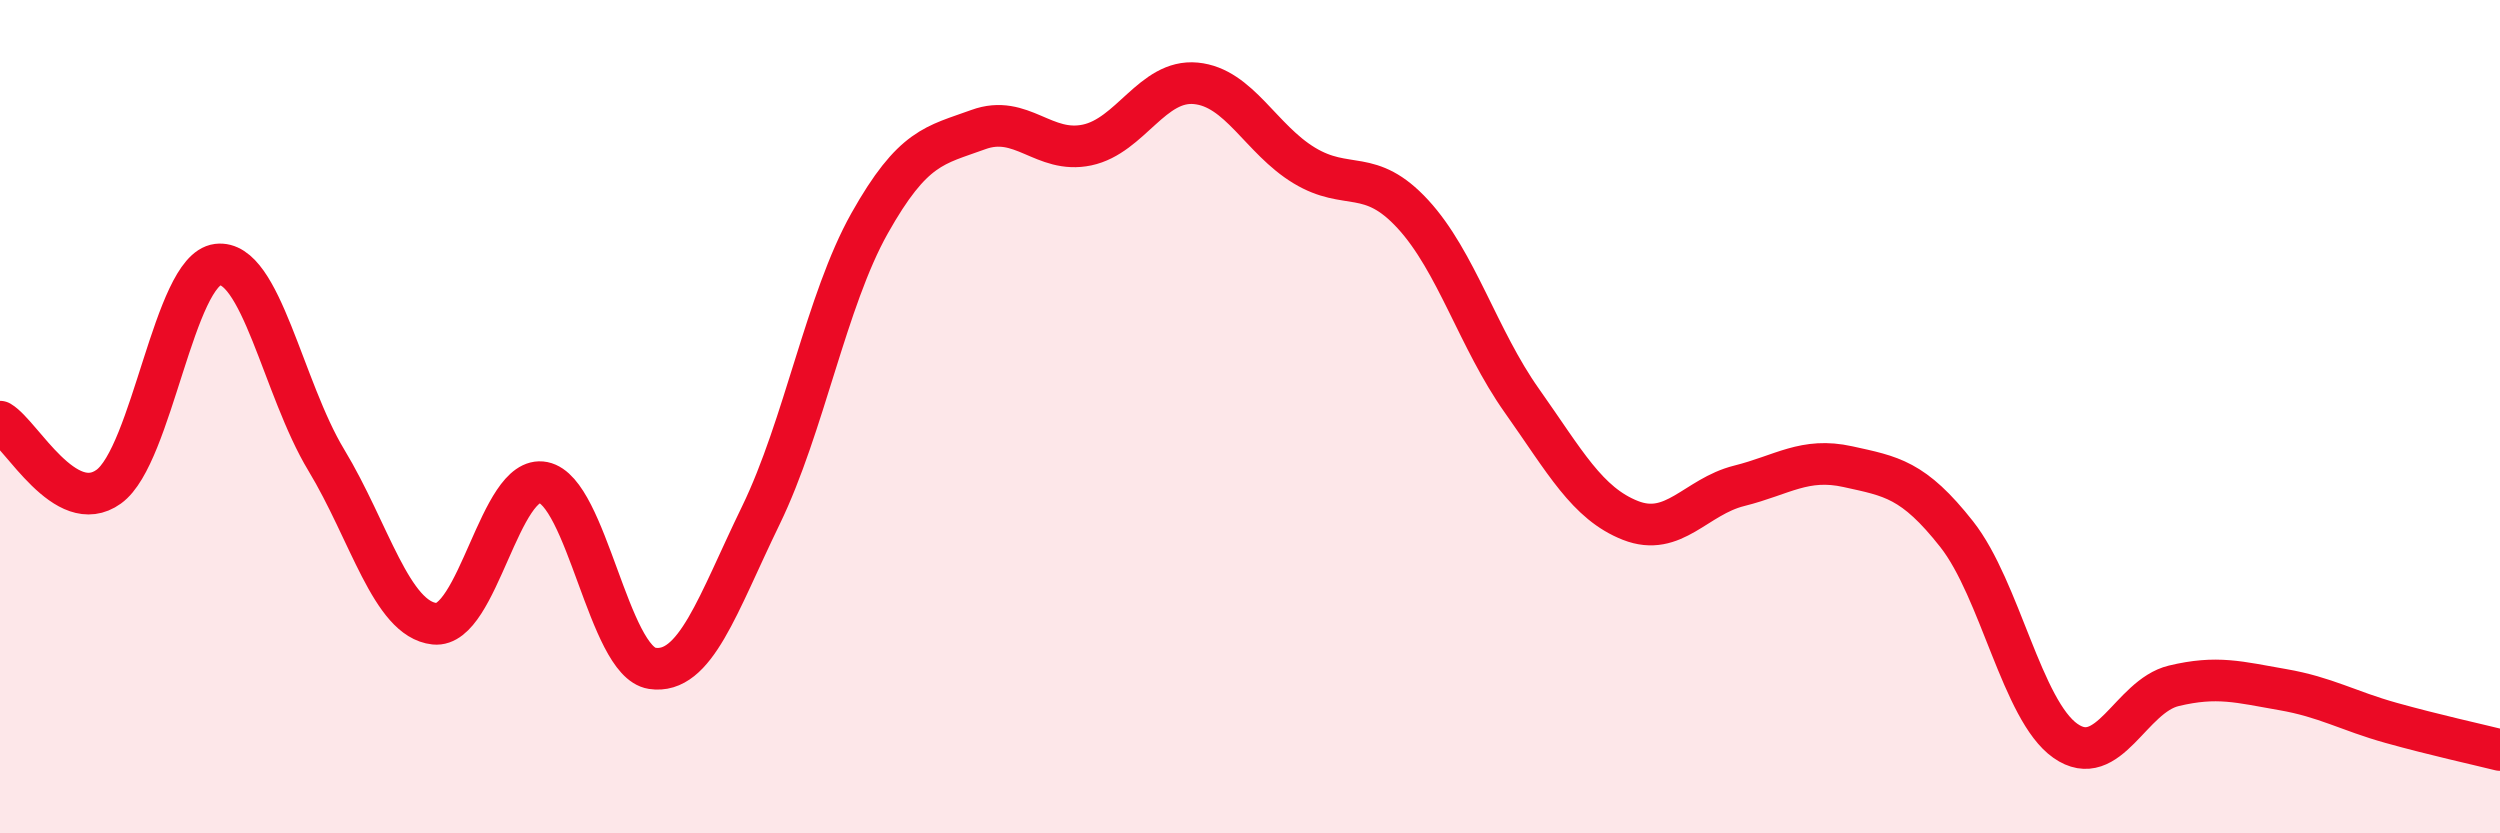 
    <svg width="60" height="20" viewBox="0 0 60 20" xmlns="http://www.w3.org/2000/svg">
      <path
        d="M 0,10.12 C 0.52,10.43 1.57,12.43 2.61,11.68 C 3.65,10.93 4.18,6.48 5.22,6.35 C 6.26,6.22 6.79,9.32 7.83,11.04 C 8.87,12.76 9.39,14.86 10.43,14.97 C 11.47,15.08 12,11.37 13.04,11.58 C 14.08,11.79 14.61,15.88 15.65,16.04 C 16.69,16.2 17.22,14.51 18.26,12.37 C 19.3,10.23 19.83,7.21 20.87,5.36 C 21.91,3.51 22.44,3.49 23.48,3.11 C 24.52,2.73 25.05,3.7 26.09,3.48 C 27.13,3.26 27.66,1.9 28.7,2 C 29.74,2.1 30.26,3.34 31.3,3.97 C 32.34,4.6 32.87,4.01 33.91,5.14 C 34.95,6.27 35.48,8.14 36.52,9.61 C 37.56,11.08 38.09,12.08 39.13,12.49 C 40.17,12.9 40.7,11.92 41.74,11.66 C 42.78,11.4 43.31,10.97 44.35,11.2 C 45.39,11.43 45.92,11.5 46.96,12.82 C 48,14.14 48.53,17.05 49.57,17.78 C 50.61,18.51 51.13,16.71 52.17,16.46 C 53.21,16.21 53.74,16.37 54.78,16.55 C 55.82,16.73 56.35,17.06 57.39,17.35 C 58.43,17.64 59.48,17.87 60,18L60 20L0 20Z"
        fill="#EB0A25"
        opacity="0.1"
        stroke-linecap="round"
        stroke-linejoin="round"
      />
      <path
        d="M 0,10.12 C 0.52,10.43 1.57,12.43 2.61,11.68 C 3.65,10.93 4.18,6.48 5.22,6.35 C 6.26,6.22 6.79,9.32 7.83,11.04 C 8.87,12.76 9.39,14.86 10.43,14.97 C 11.47,15.08 12,11.37 13.04,11.58 C 14.08,11.79 14.61,15.88 15.65,16.04 C 16.69,16.2 17.22,14.51 18.26,12.37 C 19.3,10.23 19.83,7.21 20.87,5.36 C 21.91,3.51 22.44,3.49 23.48,3.11 C 24.52,2.73 25.05,3.7 26.09,3.48 C 27.13,3.26 27.66,1.9 28.7,2 C 29.74,2.1 30.26,3.34 31.3,3.97 C 32.34,4.6 32.87,4.01 33.91,5.14 C 34.95,6.27 35.48,8.14 36.52,9.61 C 37.56,11.08 38.09,12.08 39.13,12.49 C 40.17,12.9 40.7,11.92 41.74,11.66 C 42.78,11.4 43.31,10.97 44.35,11.2 C 45.39,11.43 45.92,11.5 46.96,12.82 C 48,14.14 48.53,17.05 49.57,17.78 C 50.61,18.51 51.13,16.71 52.17,16.46 C 53.21,16.21 53.74,16.37 54.78,16.55 C 55.82,16.73 56.35,17.06 57.39,17.35 C 58.43,17.64 59.48,17.87 60,18"
        stroke="#EB0A25"
        stroke-width="1"
        fill="none"
        stroke-linecap="round"
        stroke-linejoin="round"
      />
    </svg>
  
